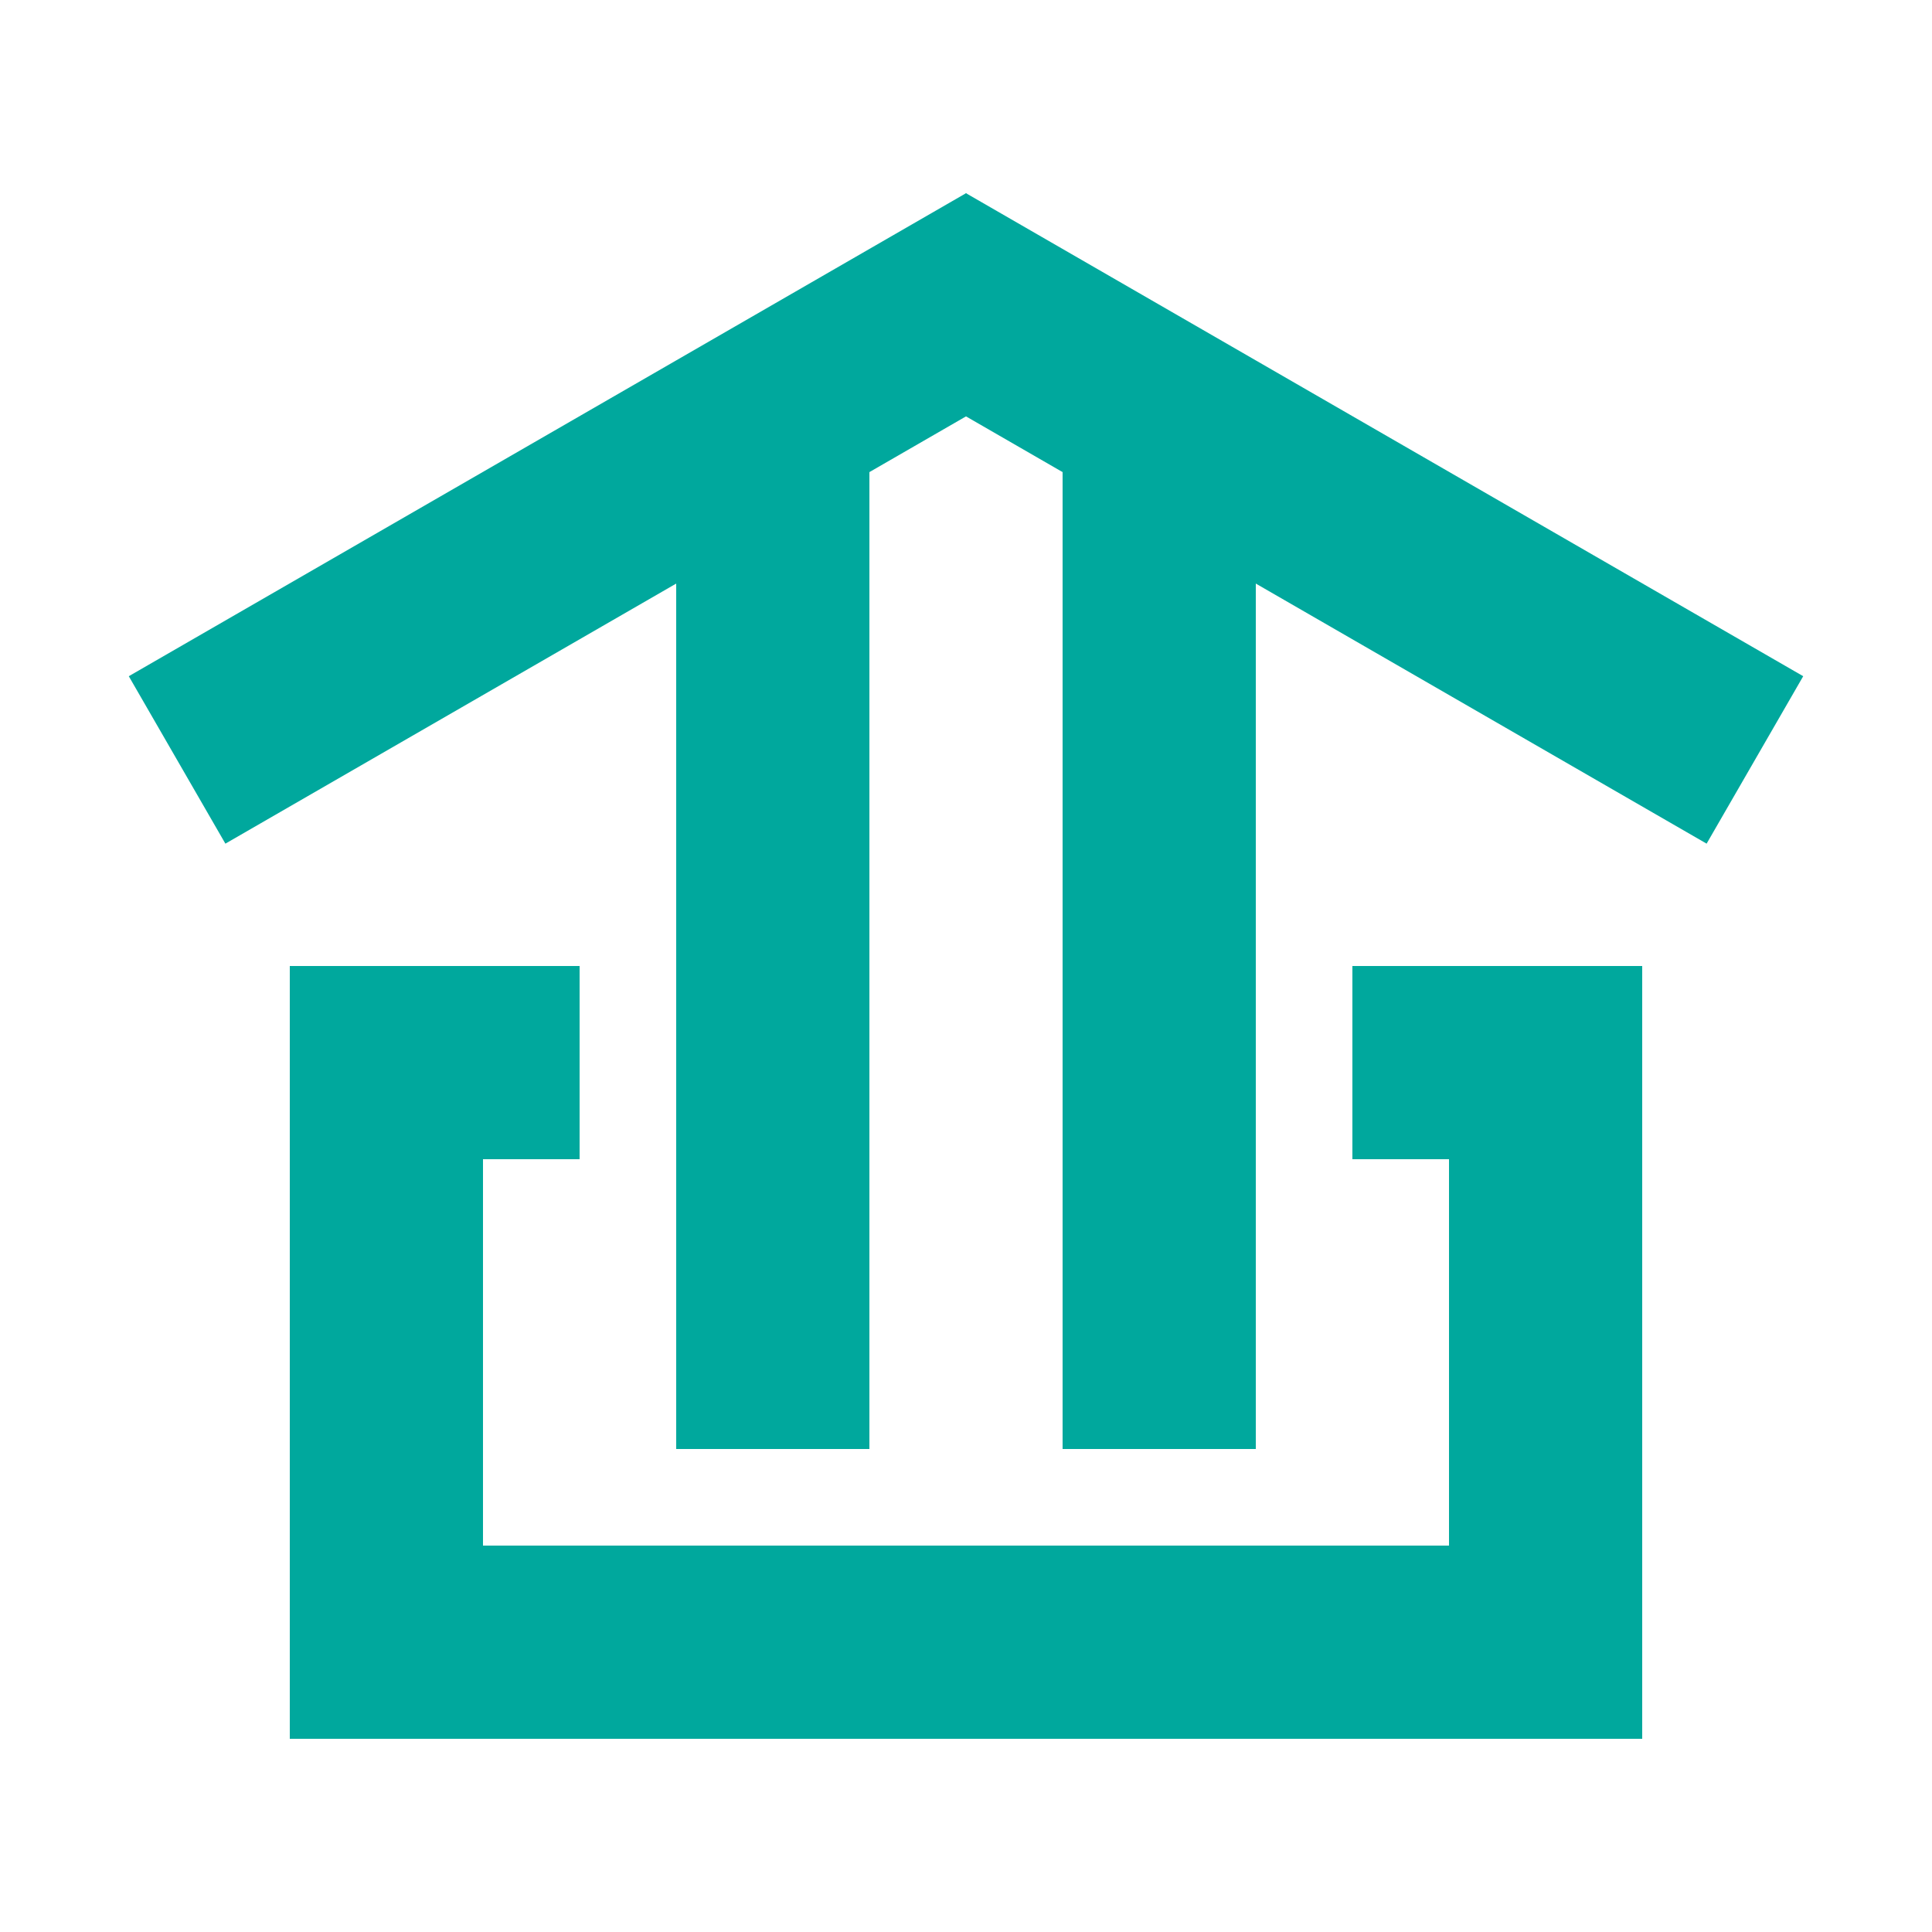 <?xml version="1.0" encoding="UTF-8"?>
<svg xmlns="http://www.w3.org/2000/svg" xmlns:xlink="http://www.w3.org/1999/xlink" width="252pt" height="252pt" viewBox="0 0 252 252" version="1.1">
<g id="surface1">
<path style="fill:none;stroke-width:40;stroke-linecap:butt;stroke-linejoin:miter;stroke:rgb(0%,65.882%,61.569%);stroke-opacity:1;stroke-miterlimit:4;" d="M 120.002 220.002 L 79.998 220.002 L 79.998 339.999 L 320.002 339.999 L 320.002 220.002 L 279.998 220.002 " transform="matrix(0.63,0,0,0.63,0,0)"/>
<path style="fill:none;stroke-width:40;stroke-linecap:butt;stroke-linejoin:miter;stroke:rgb(0%,65.882%,61.569%);stroke-opacity:1;stroke-miterlimit:4;" d="M 160.001 300 L 160.001 79.998 " transform="matrix(0.63,0,0,0.63,0,0)"/>
<path style="fill:none;stroke-width:40;stroke-linecap:butt;stroke-linejoin:miter;stroke:rgb(0%,65.882%,61.569%);stroke-opacity:1;stroke-miterlimit:4;" d="M 239.999 300 L 239.999 79.998 " transform="matrix(0.63,0,0,0.63,0,0)"/>
<path style="fill-rule:nonzero;fill:rgb(0%,0%,0%);fill-opacity:1;stroke-width:40;stroke-linecap:butt;stroke-linejoin:miter;stroke:rgb(0%,65.882%,61.569%);stroke-opacity:1;stroke-miterlimit:4;" d="M 0 20.002 L 200.003 20.001 " transform="matrix(0.546,0.315,-0.315,0.546,126,25.2)"/>
<path style="fill-rule:nonzero;fill:rgb(0%,0%,0%);fill-opacity:1;stroke-width:40;stroke-linecap:butt;stroke-linejoin:miter;stroke:rgb(0%,65.882%,61.569%);stroke-opacity:1;stroke-miterlimit:4;" d="M -0 20.002 L -200.003 20.001 " transform="matrix(0.546,-0.315,0.315,0.546,126,25.2)"/>
</g>
</svg>
